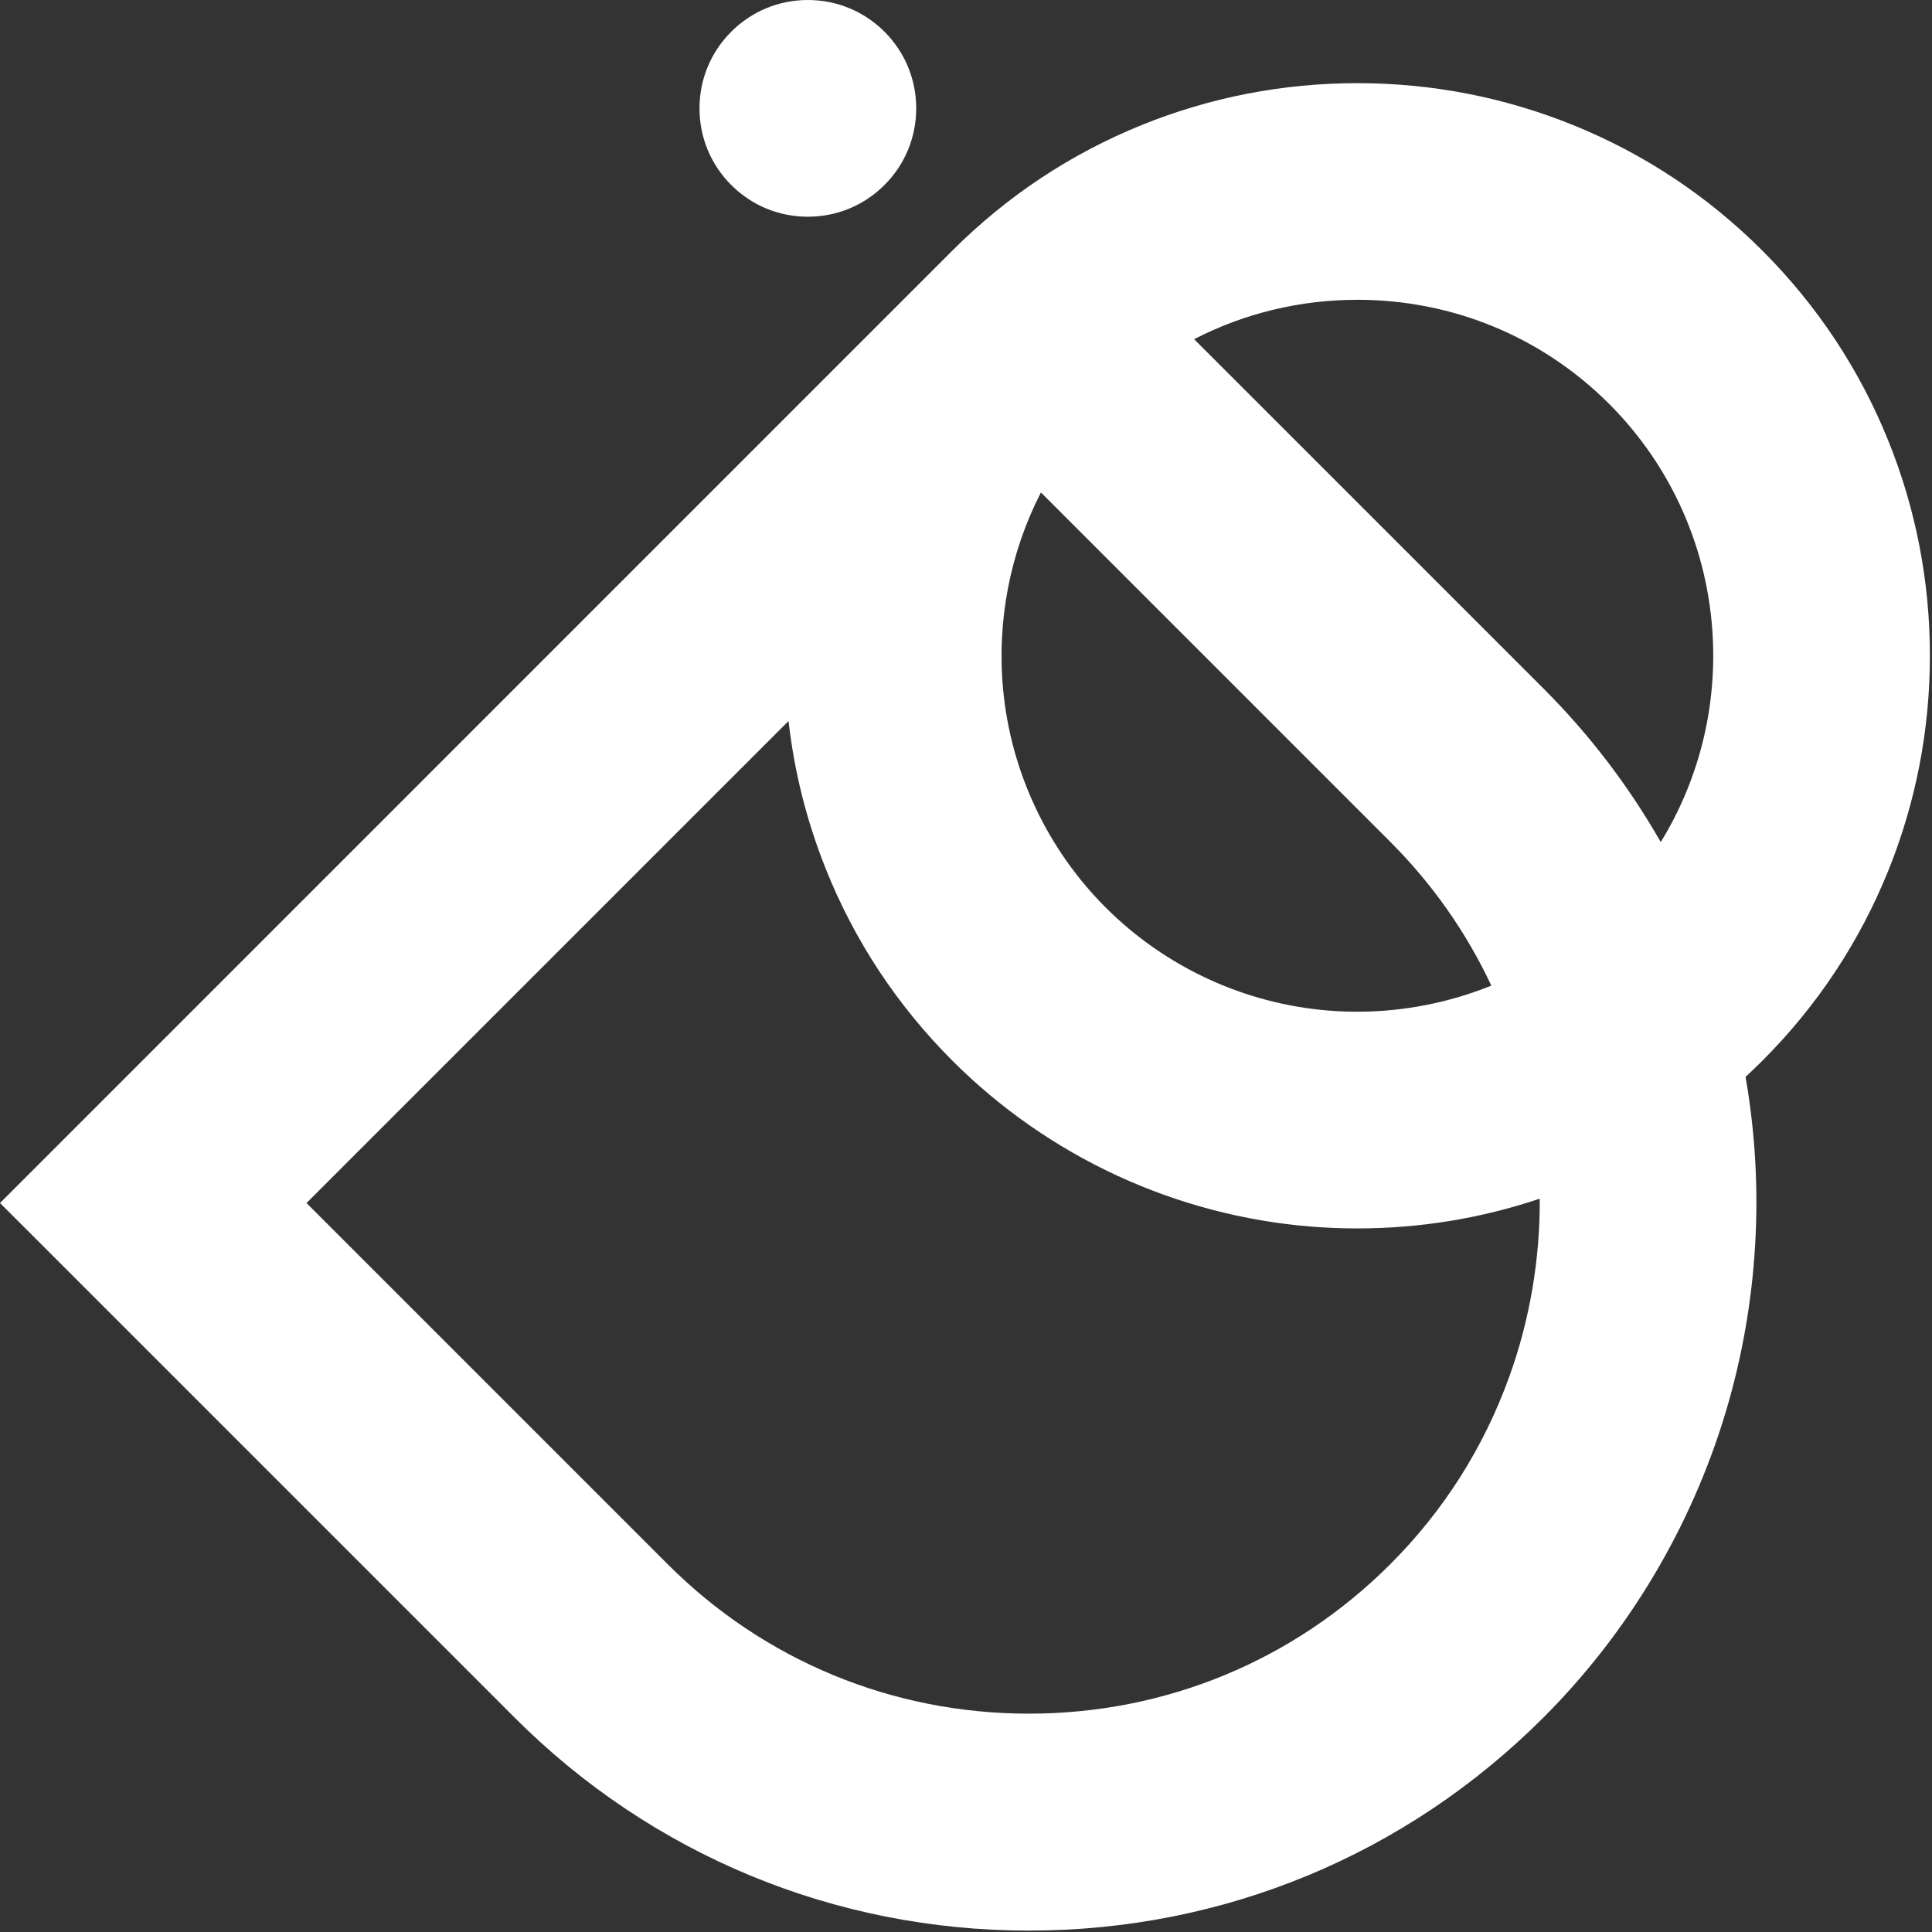 <?xml version="1.0" encoding="utf-8"?>
<svg xmlns="http://www.w3.org/2000/svg" fill="none" height="100%" overflow="visible" preserveAspectRatio="none" style="display: block;" viewBox="0 0 69 69" width="100%">
<rect x="0" y="0" width="69" height="69" fill="#333333" stroke="none"/>
<g clip-path="url(#clip0_0_5479)" id="Layer_1">
<path d="M28.852 7.74C29.886 7.74 30.858 7.338 31.589 6.607C32.32 5.876 32.722 4.904 32.722 3.87C32.722 2.836 32.32 1.864 31.589 1.133C30.858 0.403 29.886 0 28.852 0C27.818 0 26.846 0.403 26.115 1.133C25.384 1.864 24.982 2.836 24.982 3.87C24.982 4.904 25.384 5.876 26.115 6.607C26.846 7.338 27.818 7.74 28.852 7.74Z" fill="white" id="Vector"/>
<path d="M67.43 15.717C66.401 13.177 64.892 10.902 62.943 8.952C60.993 7.003 58.718 5.493 56.178 4.465C53.726 3.473 51.135 2.97 48.477 2.97C45.819 2.97 43.228 3.473 40.776 4.465C38.236 5.493 35.961 7.003 34.011 8.952L32.056 10.907L0.782 42.183L0 42.965L0.782 43.746L18.375 61.339C23.283 66.248 29.808 68.95 36.749 68.95C43.69 68.95 50.215 66.248 55.124 61.339C58.144 58.319 60.393 54.554 61.626 50.453C62.792 46.573 63.037 42.44 62.341 38.46C62.549 38.268 62.75 38.076 62.943 37.882C64.892 35.933 66.401 33.657 67.43 31.117C68.422 28.666 68.925 26.075 68.925 23.417C68.925 20.758 68.422 18.168 67.43 15.716V15.717ZM37.176 17.588L49.651 30.064C51.153 31.565 52.364 33.289 53.262 35.201C51.747 35.813 50.11 36.133 48.472 36.133C48.133 36.133 47.789 36.12 47.451 36.092C44.449 35.851 41.62 34.543 39.486 32.409C37.404 30.327 36.103 27.564 35.826 24.63C35.595 22.193 36.071 19.739 37.176 17.588ZM53.907 49.156C52.991 51.701 51.559 53.959 49.65 55.867C46.21 59.307 41.628 61.202 36.749 61.202C31.87 61.202 27.288 59.308 23.848 55.867L10.947 42.966L28.162 25.751C28.366 27.555 28.809 29.317 29.485 31.014C30.514 33.595 32.038 35.905 34.014 37.882C37.446 41.315 41.998 43.419 46.831 43.807C47.374 43.85 47.926 43.872 48.471 43.872C50.706 43.872 52.892 43.515 54.991 42.81C55.004 44.963 54.637 47.13 53.908 49.154L53.907 49.156ZM59.313 30.075C58.168 28.069 56.764 26.23 55.124 24.59L42.647 12.114C44.439 11.19 46.429 10.707 48.477 10.707C51.877 10.707 55.071 12.027 57.469 14.425C59.712 16.667 61.027 19.65 61.173 22.825C61.292 25.398 60.638 27.917 59.313 30.073V30.075Z" fill="white" id="Vector_2"/>
</g>
<defs>
<clipPath id="clip0_0_5479">
<rect fill="white" height="68.95" width="68.925"/>
</clipPath>
</defs>
</svg>
